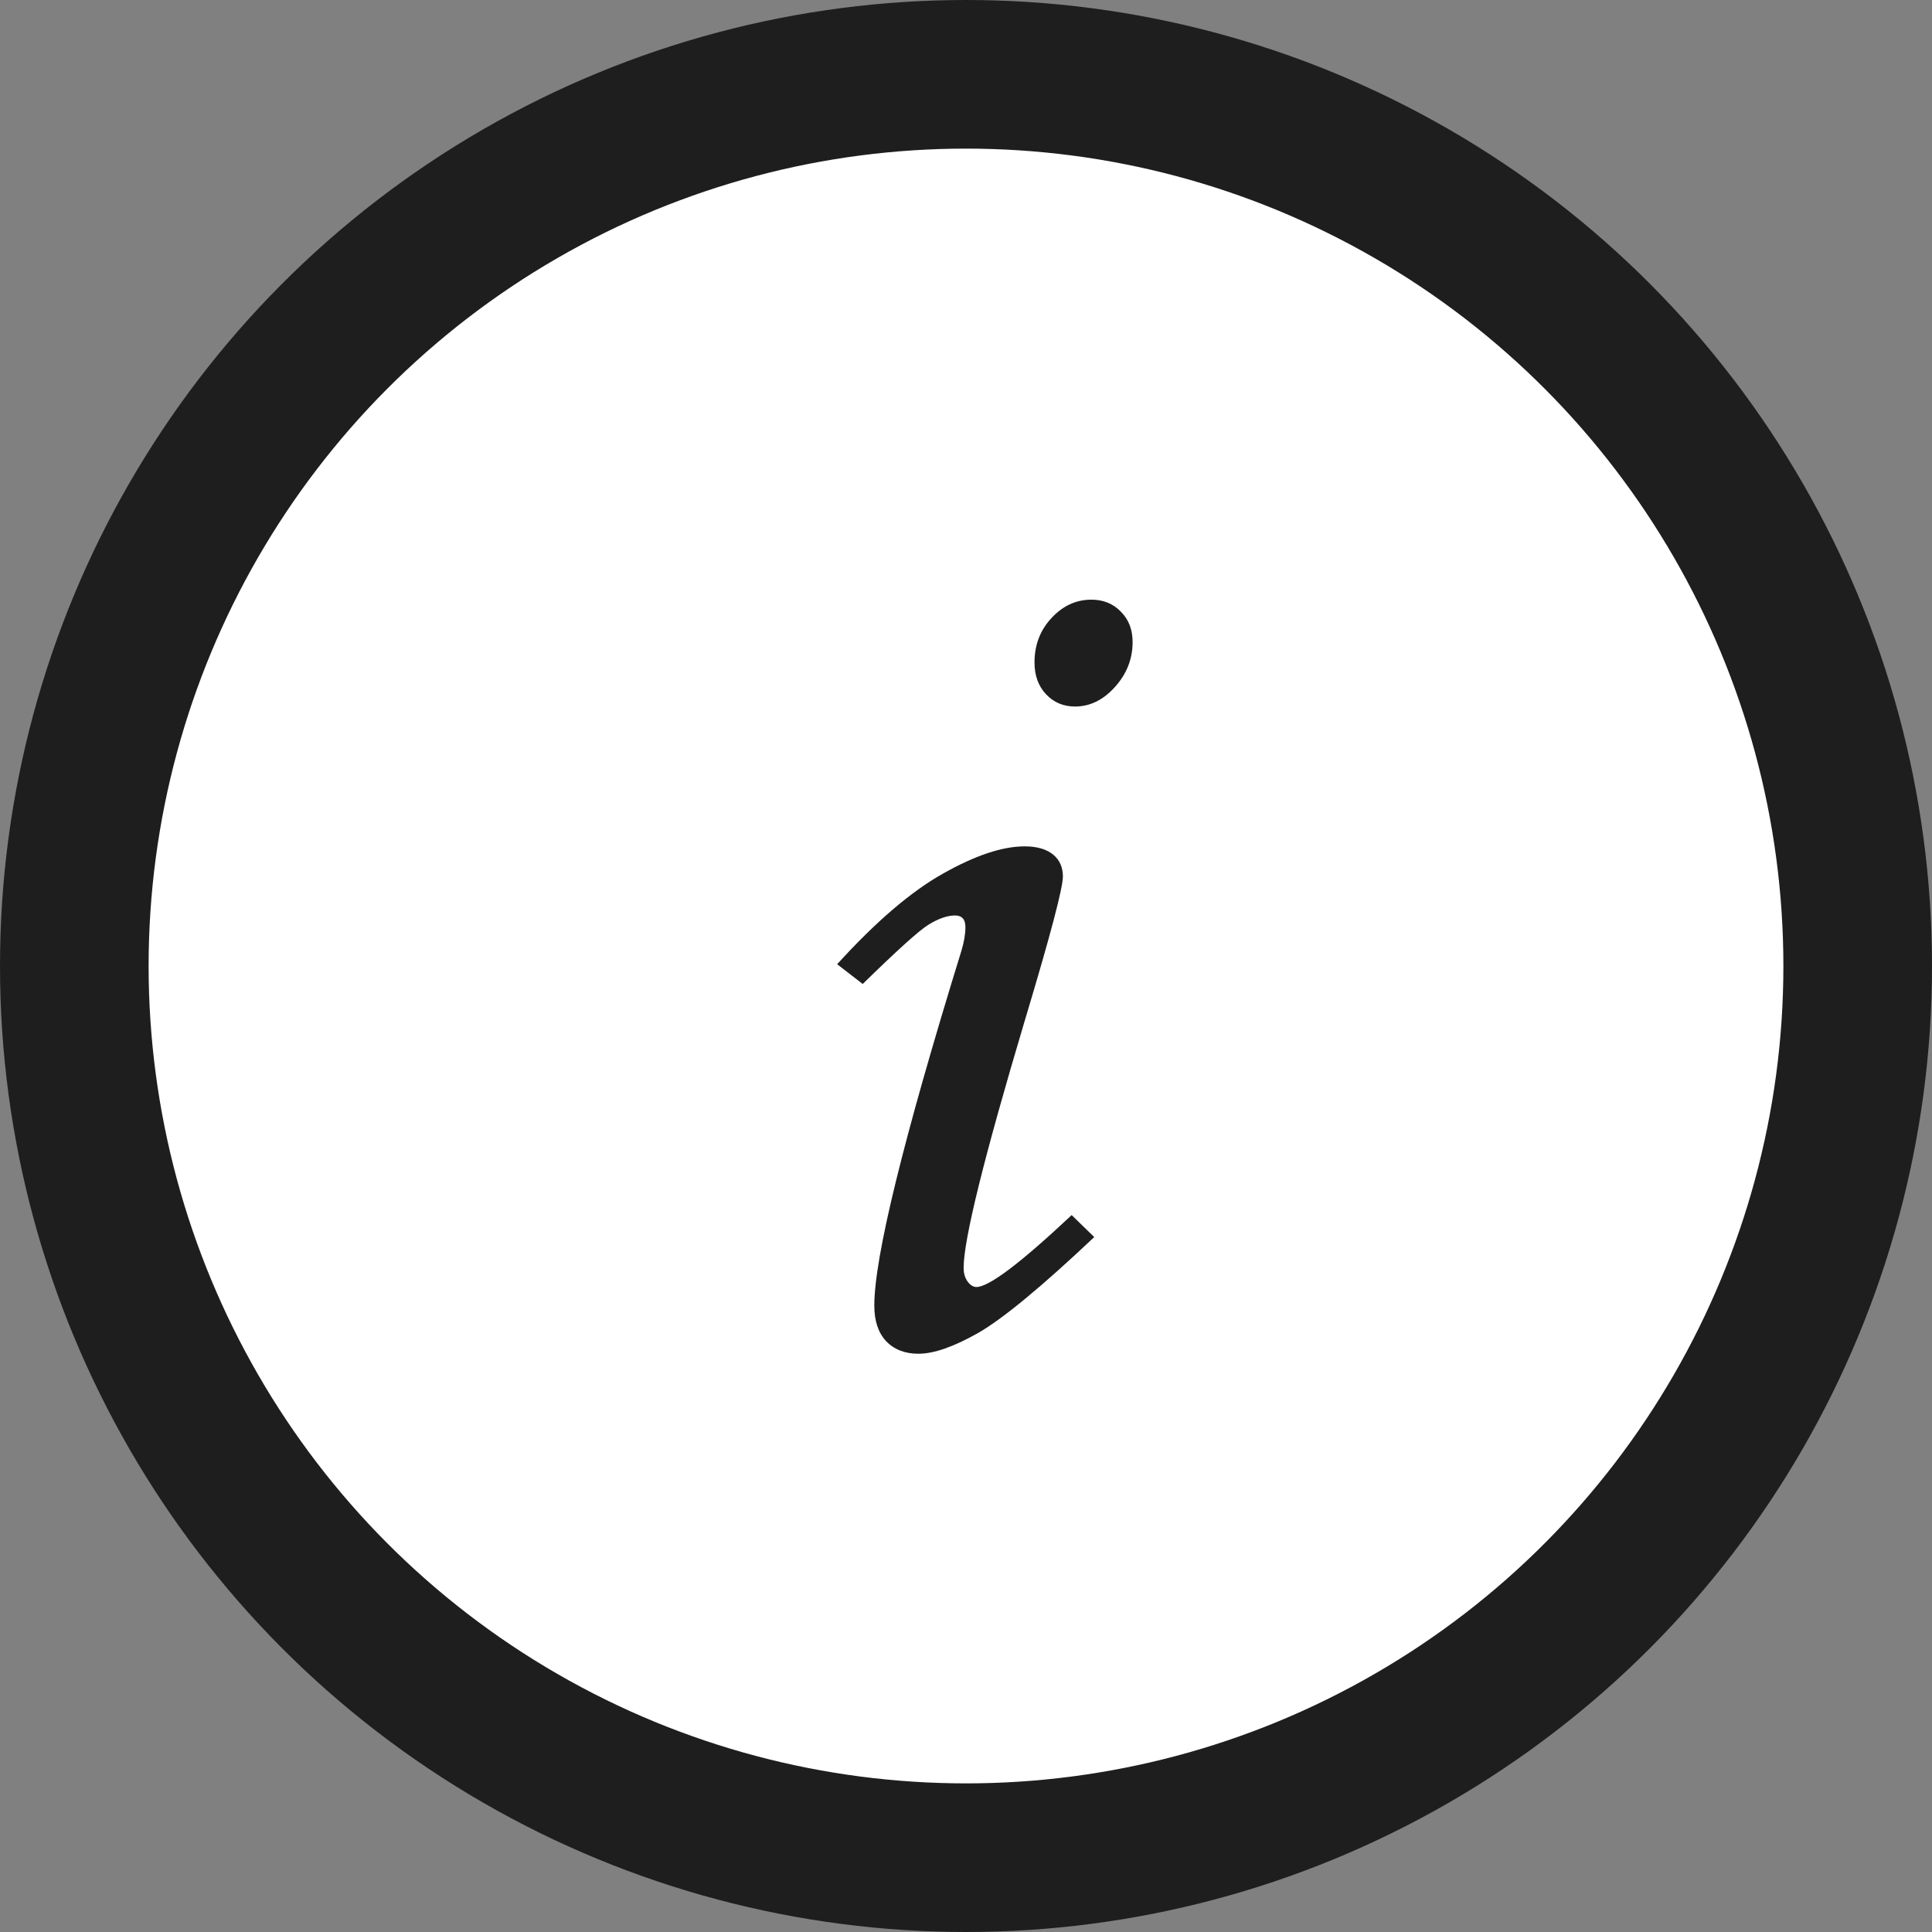 <svg width="13" height="13" viewBox="0 0 13 13" fill="none" xmlns="http://www.w3.org/2000/svg">
<rect x="0" y="0" width="13" height="13" fill="#808080" stroke="none"/>
<circle cx="6.5" cy="6.5" r="6" fill="white" stroke="#1E1E1E"/>
<path d="M7.344 4.035C7.424 4.035 7.491 4.062 7.543 4.117C7.595 4.169 7.621 4.237 7.621 4.32C7.621 4.435 7.581 4.536 7.5 4.625C7.422 4.711 7.333 4.754 7.234 4.754C7.156 4.754 7.091 4.727 7.039 4.672C6.987 4.617 6.961 4.546 6.961 4.457C6.961 4.34 6.999 4.241 7.074 4.16C7.15 4.077 7.24 4.035 7.344 4.035ZM5.805 6.621L5.633 6.488C5.893 6.202 6.13 5.999 6.344 5.879C6.56 5.757 6.743 5.695 6.895 5.695C6.978 5.695 7.042 5.714 7.086 5.75C7.13 5.786 7.152 5.836 7.152 5.898C7.152 5.974 7.068 6.294 6.898 6.859C6.622 7.784 6.484 8.341 6.484 8.531C6.484 8.568 6.493 8.599 6.512 8.625C6.53 8.648 6.549 8.66 6.57 8.66C6.654 8.66 6.867 8.499 7.211 8.176L7.363 8.324C7.007 8.66 6.746 8.875 6.582 8.969C6.418 9.062 6.284 9.109 6.18 9.109C6.089 9.109 6.016 9.081 5.961 9.023C5.909 8.966 5.883 8.887 5.883 8.785C5.883 8.46 6.078 7.664 6.469 6.398C6.487 6.339 6.496 6.285 6.496 6.238C6.496 6.186 6.473 6.16 6.426 6.16C6.374 6.16 6.314 6.181 6.246 6.223C6.181 6.264 6.034 6.397 5.805 6.621Z" fill="#1E1E1E"/>
</svg>
